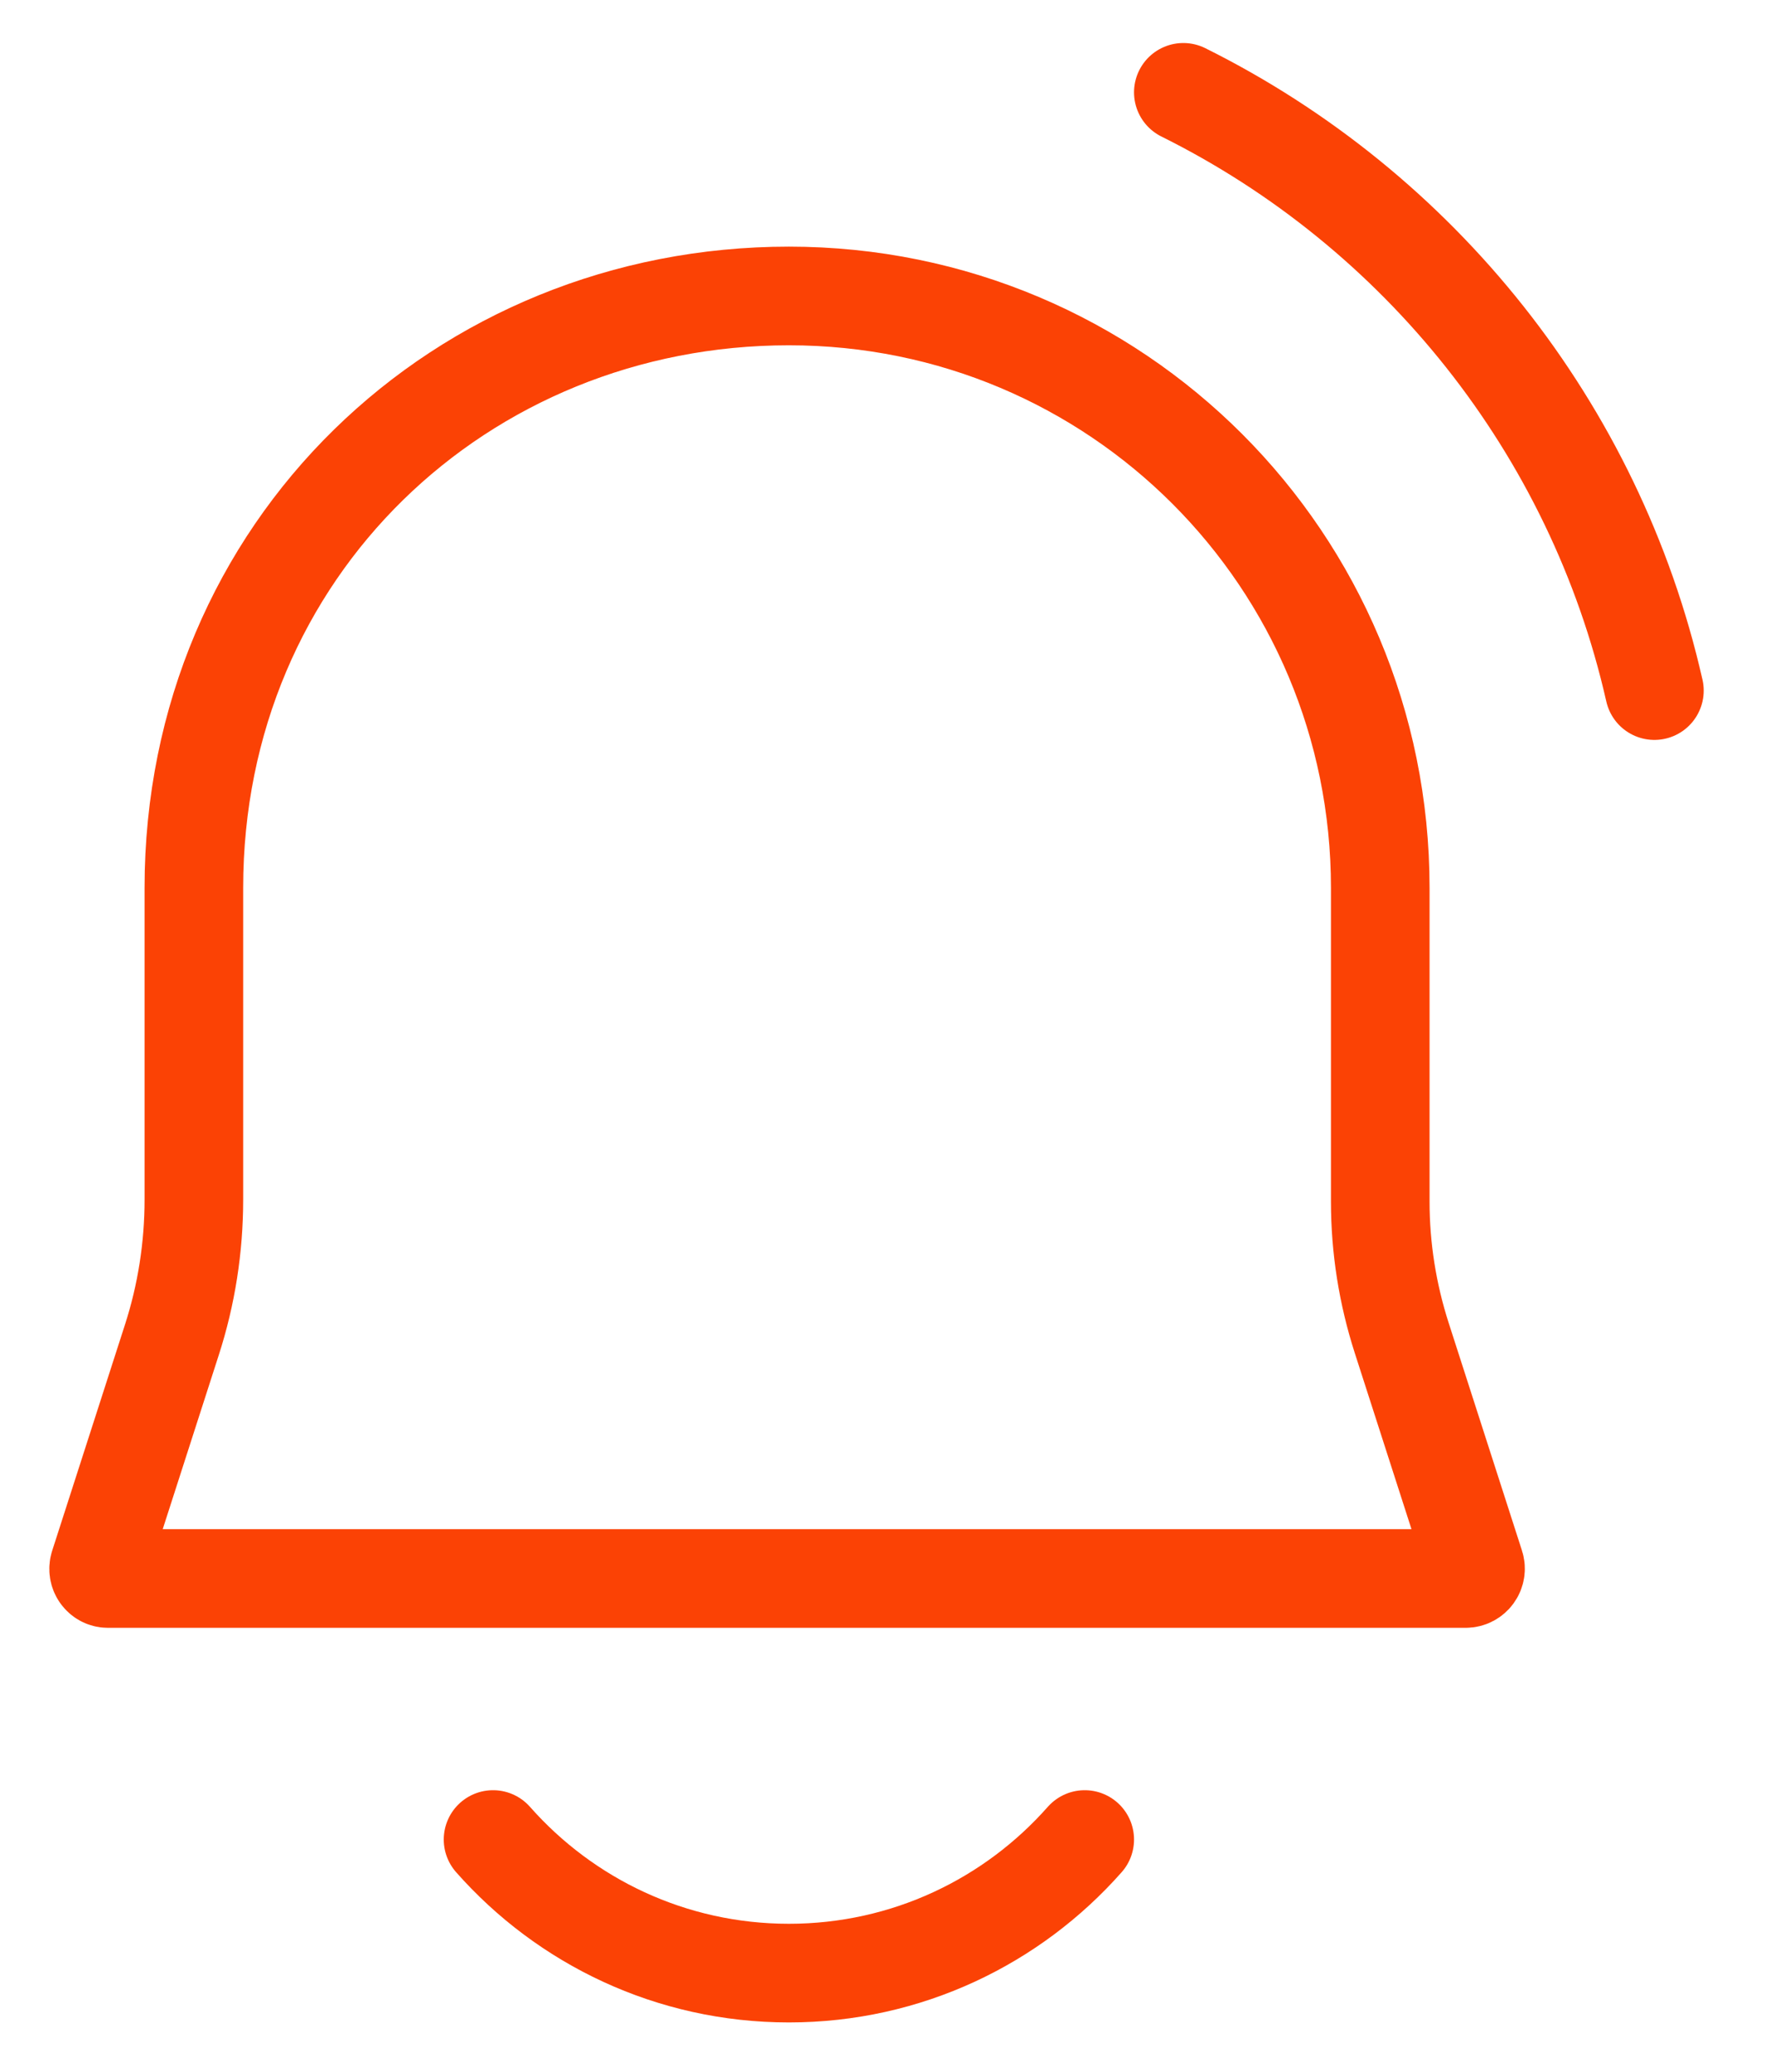 <svg width="18" height="21" viewBox="0 0 18 21" fill="none" xmlns="http://www.w3.org/2000/svg">
<path d="M5 18.646C5.733 19.476 6.805 20 8 20C9.195 20 10.267 19.476 11 18.646M12 0.936C14.387 2.122 16.173 4.337 16.777 7M13.997 12.181V9C13.997 5.678 11.322 3 8 3C4.678 3 1.966 5.564 1.966 9V12.159C1.966 12.643 1.891 13.123 1.743 13.581L1.005 15.872C0.985 15.935 1.03 16 1.094 16H14.863C14.931 16 14.979 15.934 14.958 15.87L14.215 13.563C14.071 13.116 13.997 12.65 13.997 12.181Z" stroke="#fb4205" stroke-linecap="round"/>
</svg>

